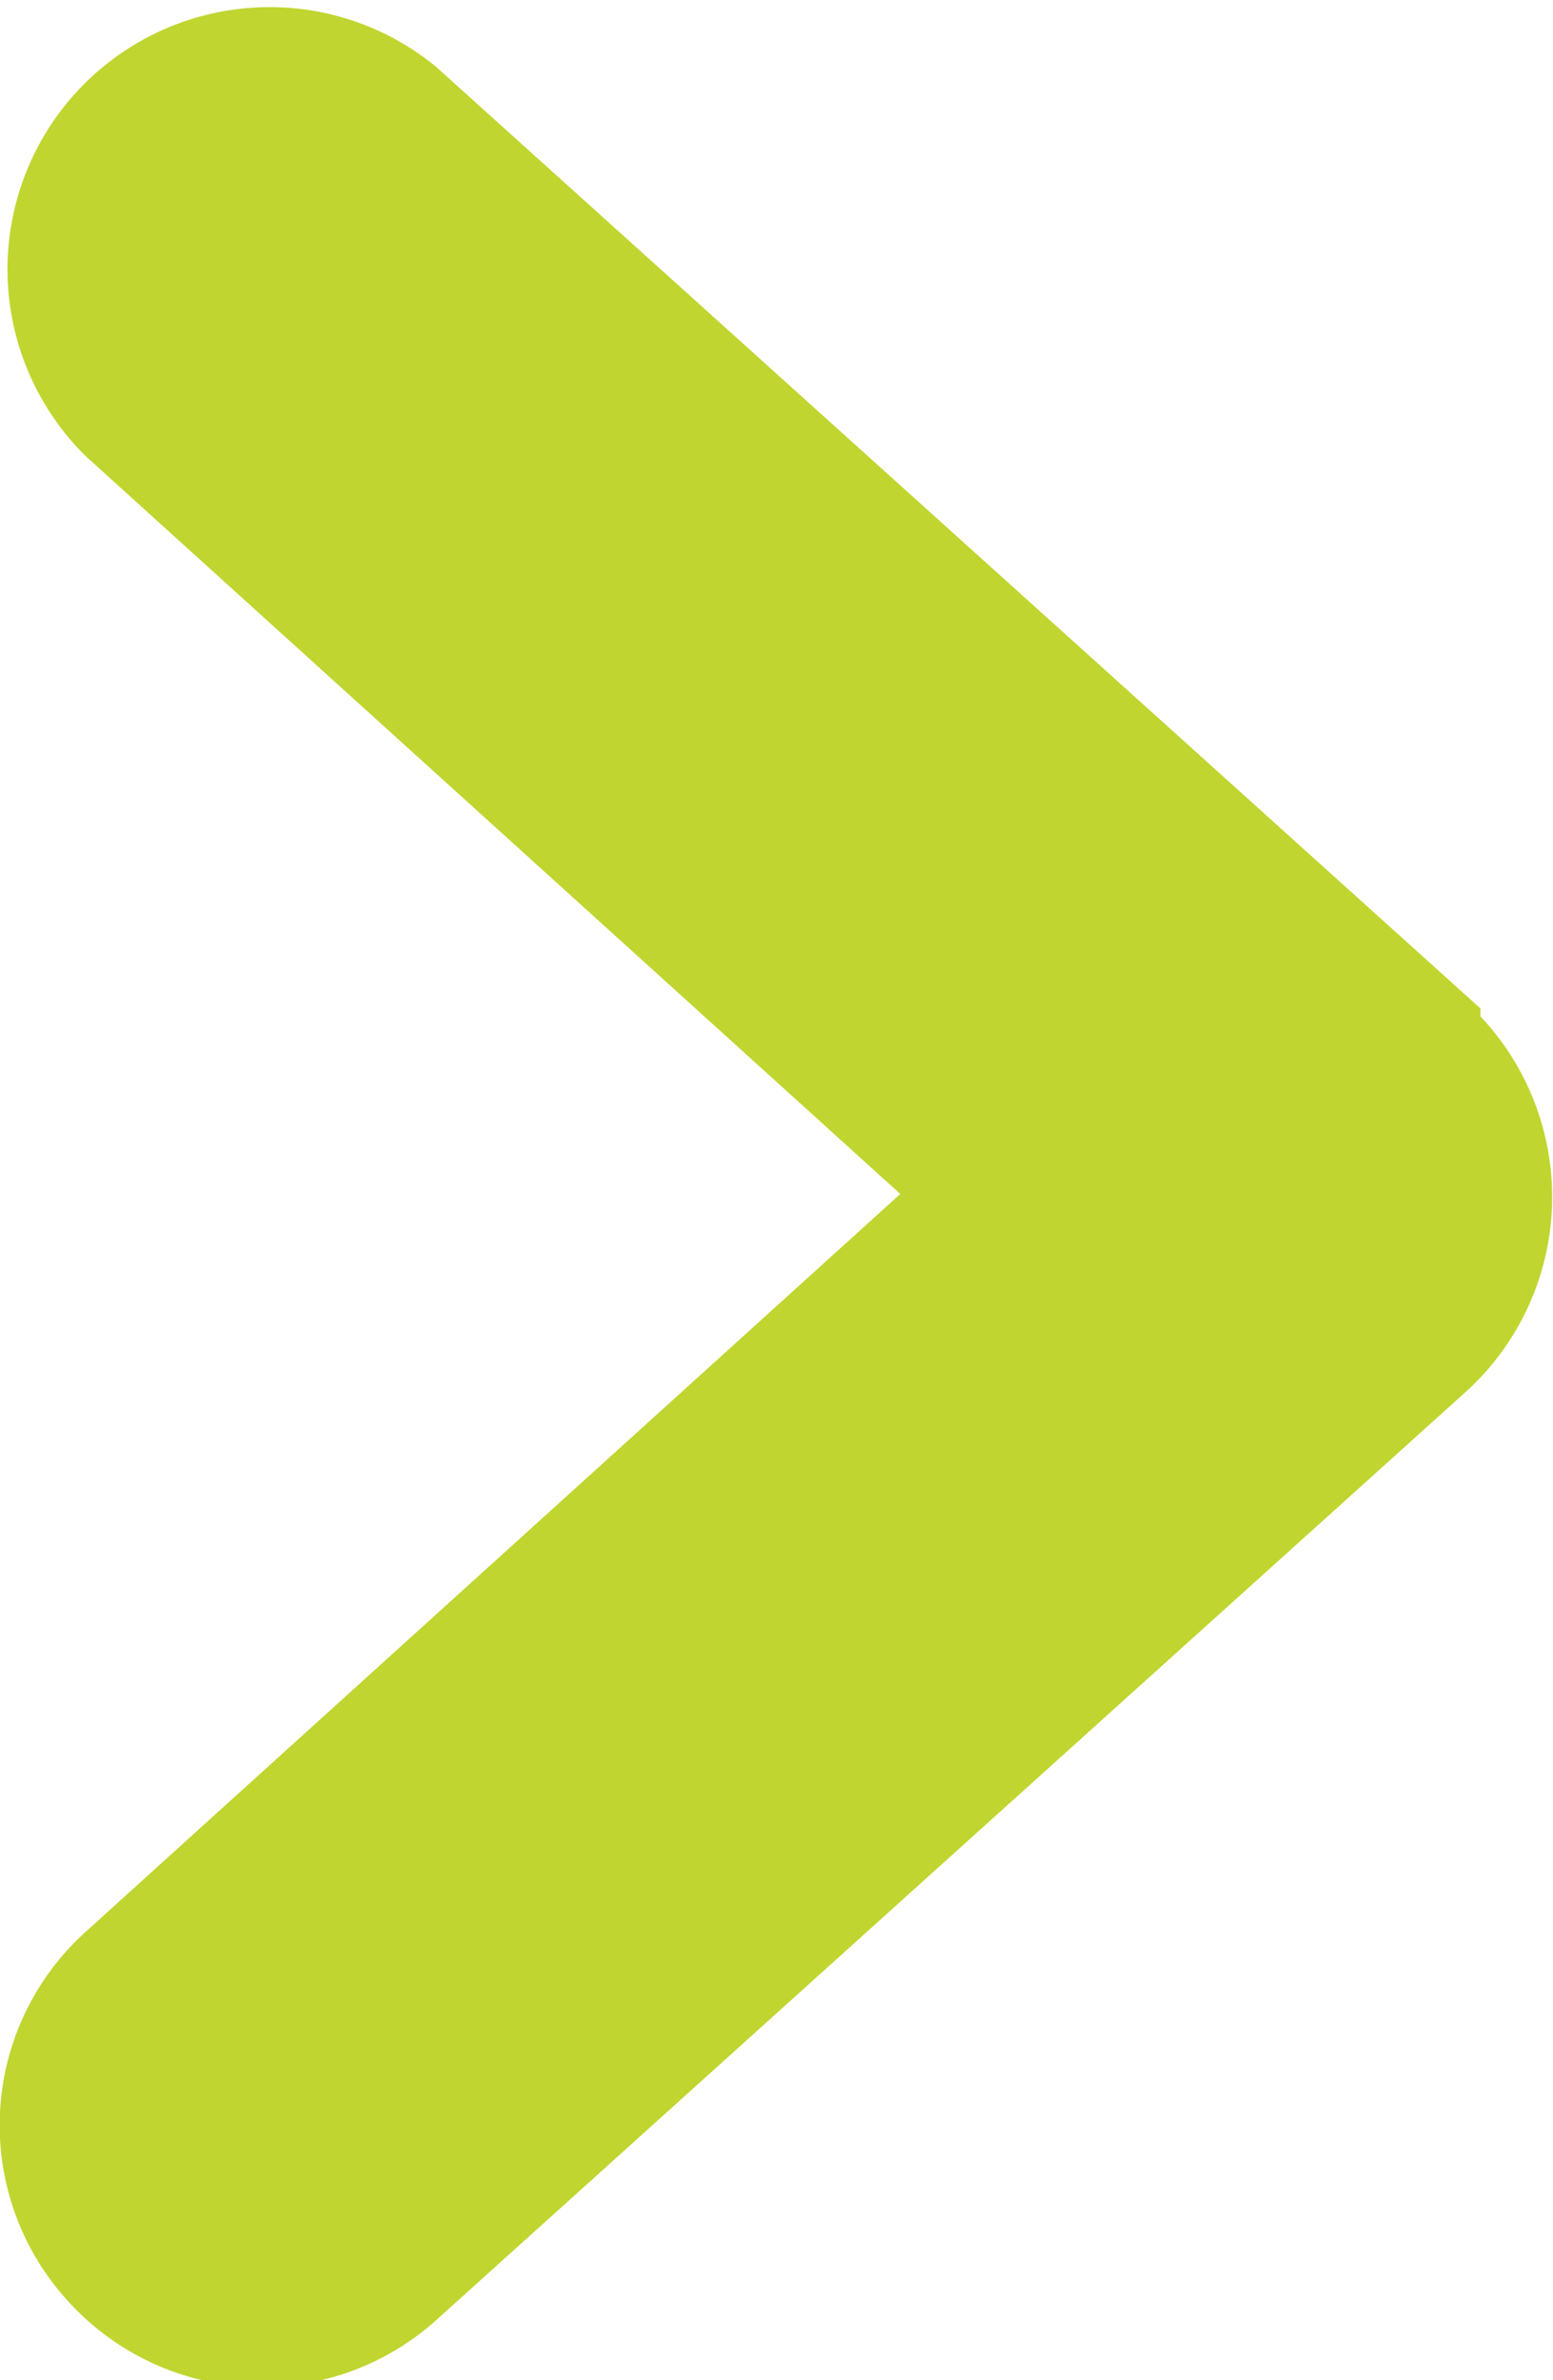 <svg data-name="Layer 1" xmlns="http://www.w3.org/2000/svg" viewBox="0 0 18.19 27.87"><defs><clipPath id="a" transform="translate(-673.75 -369.65)"><path fill="none" d="M673.75 369.65h18.19v27.87h-18.19z"/></clipPath></defs><g data-name="Group 6"><g data-name="Group 5" clip-path="url(#a)"><g data-name="Group 3"><path data-name="Path 2" d="M16.84 12.03L4.78 1.16a2.57 2.57 0 00-3.43 3.82l9.94 9-9.94 9a2.55 2.55 0 00-.19 3.62 2.56 2.56 0 003.62.19l12.06-10.87a2.58 2.58 0 000-3.81" fill="#c1d530"/></g><g data-name="Group 4"><path data-name="Path 3" d="M16.84 12.03L4.78 1.16a2.57 2.57 0 00-3.43 3.82l9.94 9-9.94 9a2.55 2.55 0 00-.19 3.62h0a2.56 2.56 0 003.62.19l12.06-10.87a2.58 2.58 0 000-3.81z" stroke="#c1d530" fill="#c1d530"/></g></g></g></svg>